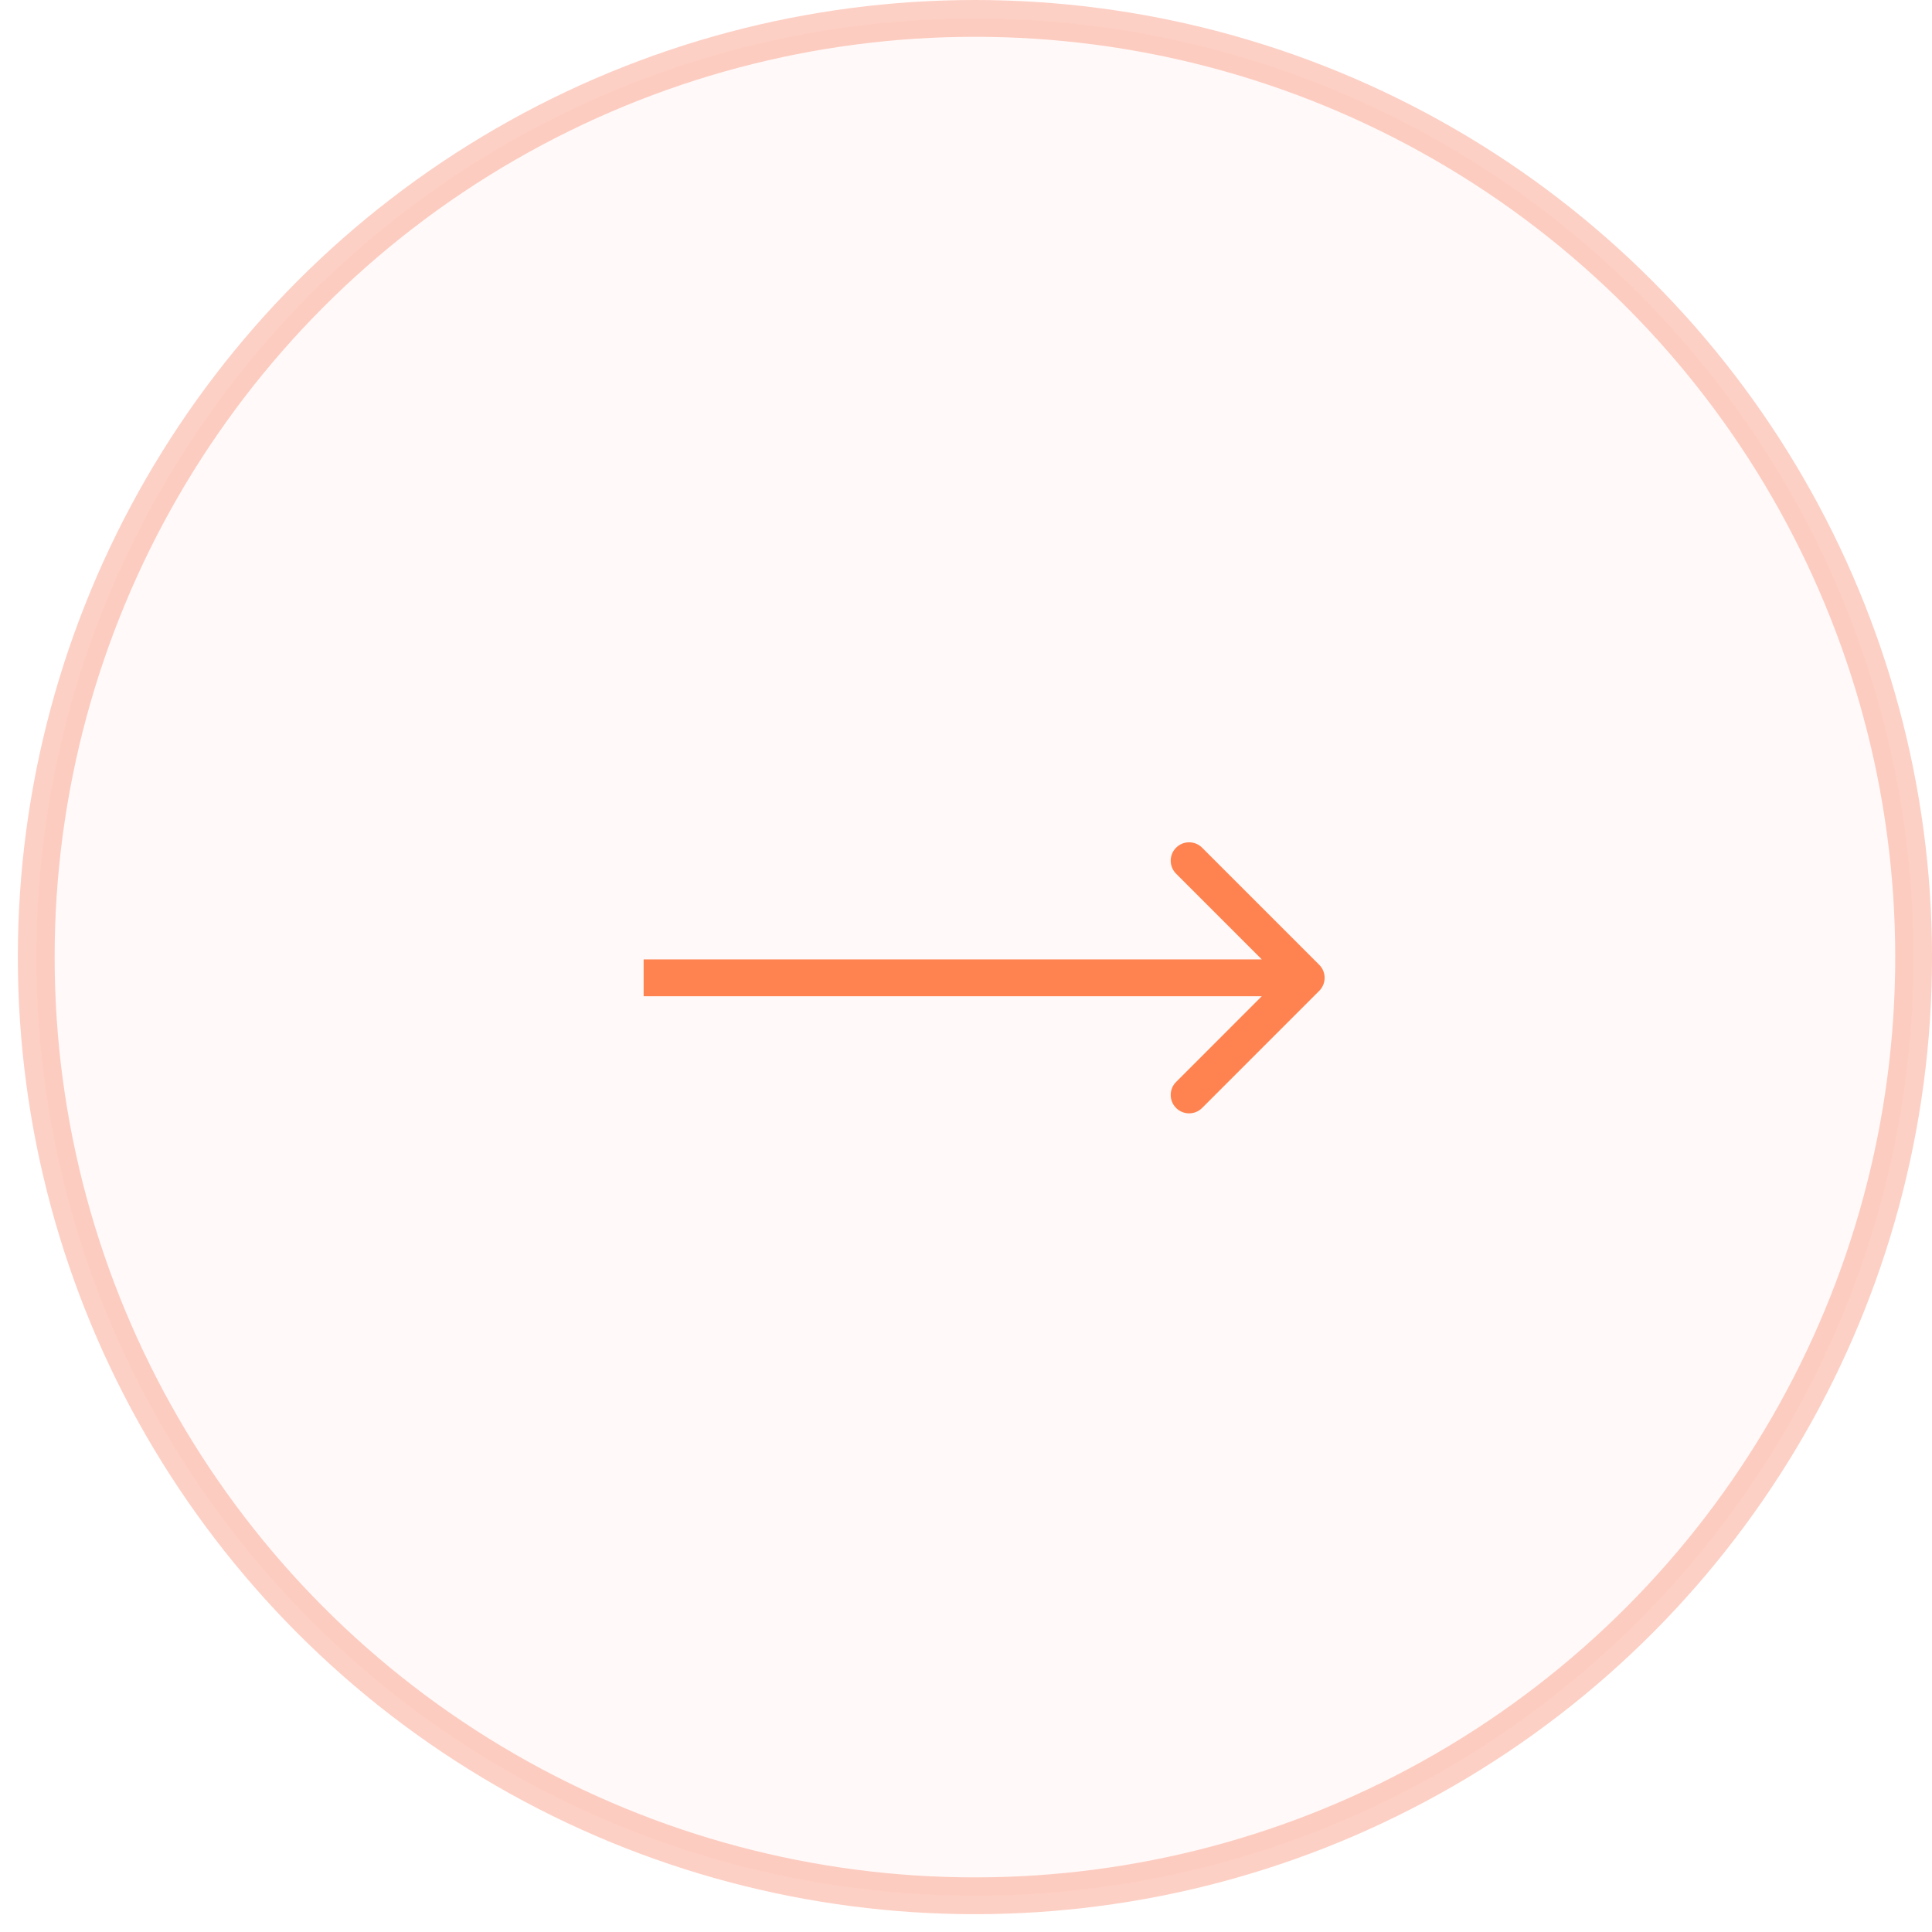 <?xml version="1.0" encoding="UTF-8"?> <svg xmlns="http://www.w3.org/2000/svg" width="93" height="93" viewBox="0 0 93 93" fill="none"><circle opacity="0.3" cx="46.93" cy="46.071" r="45.185" fill="#F8623C" fill-opacity="0.1" stroke="#F8623C" stroke-width="1.772"></circle><path d="M63.504 47.696C63.85 47.35 63.85 46.789 63.504 46.443L57.866 40.805C57.52 40.459 56.959 40.459 56.613 40.805C56.267 41.151 56.267 41.712 56.613 42.057L61.624 47.069L56.613 52.081C56.267 52.427 56.267 52.988 56.613 53.334C56.959 53.68 57.52 53.68 57.866 53.334L63.504 47.696ZM30.982 47.955H62.877V46.183H30.982V47.955Z" fill="#FF8350"></path></svg> 